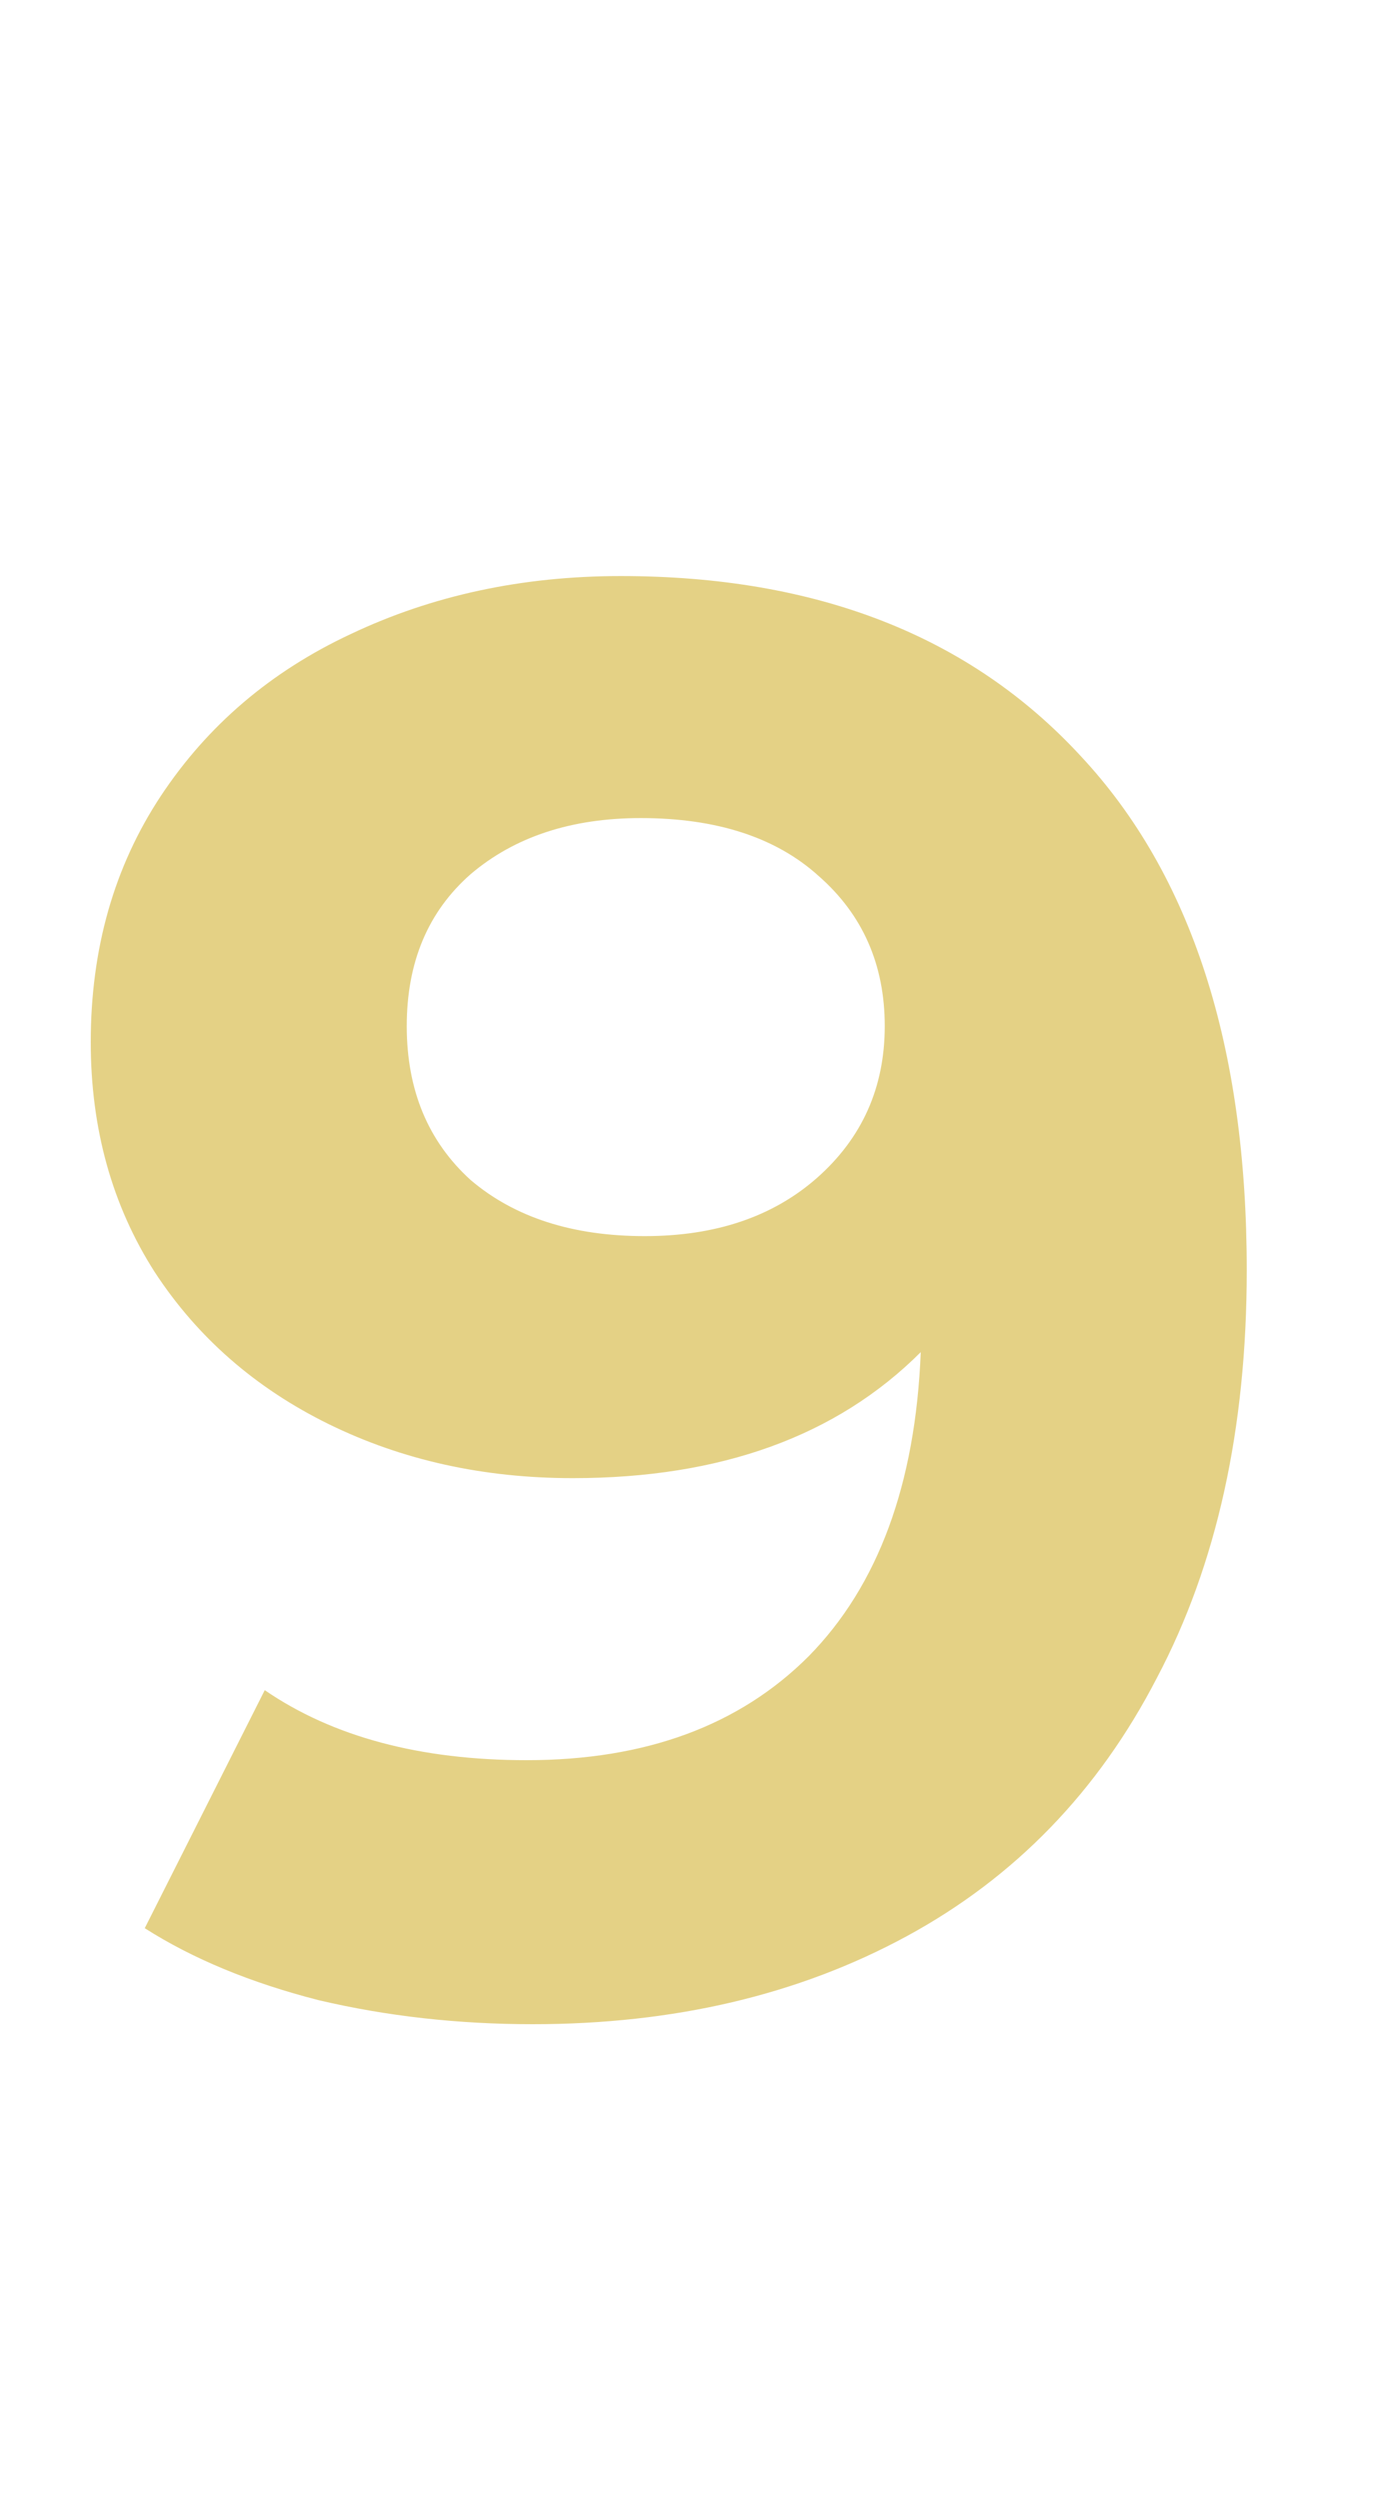 <?xml version="1.0" encoding="UTF-8"?> <svg xmlns="http://www.w3.org/2000/svg" width="11" height="20" viewBox="0 0 11 20" fill="none"><path id="9" d="M4.966 4.608C6.534 4.608 7.761 5.088 8.646 6.048C9.532 6.997 9.974 8.368 9.974 10.16C9.974 11.429 9.734 12.517 9.254 13.424C8.785 14.331 8.118 15.019 7.254 15.488C6.39 15.957 5.393 16.192 4.262 16.192C3.665 16.192 3.094 16.128 2.55 16C2.006 15.861 1.542 15.669 1.158 15.424L2.118 13.52C2.662 13.893 3.361 14.08 4.214 14.08C5.164 14.08 5.916 13.803 6.47 13.248C7.025 12.683 7.324 11.872 7.366 10.816C6.694 11.488 5.766 11.824 4.582 11.824C3.868 11.824 3.217 11.68 2.63 11.392C2.044 11.104 1.58 10.699 1.238 10.176C0.897 9.643 0.726 9.029 0.726 8.336C0.726 7.589 0.913 6.933 1.286 6.368C1.66 5.803 2.166 5.371 2.806 5.072C3.457 4.763 4.177 4.608 4.966 4.608ZM5.158 9.888C5.724 9.888 6.182 9.733 6.534 9.424C6.897 9.104 7.078 8.699 7.078 8.208C7.078 7.717 6.902 7.317 6.55 7.008C6.209 6.699 5.734 6.544 5.126 6.544C4.572 6.544 4.118 6.693 3.766 6.992C3.425 7.291 3.254 7.696 3.254 8.208C3.254 8.72 3.425 9.131 3.766 9.44C4.118 9.739 4.582 9.888 5.158 9.888Z" fill="#E4D185"></path></svg> 